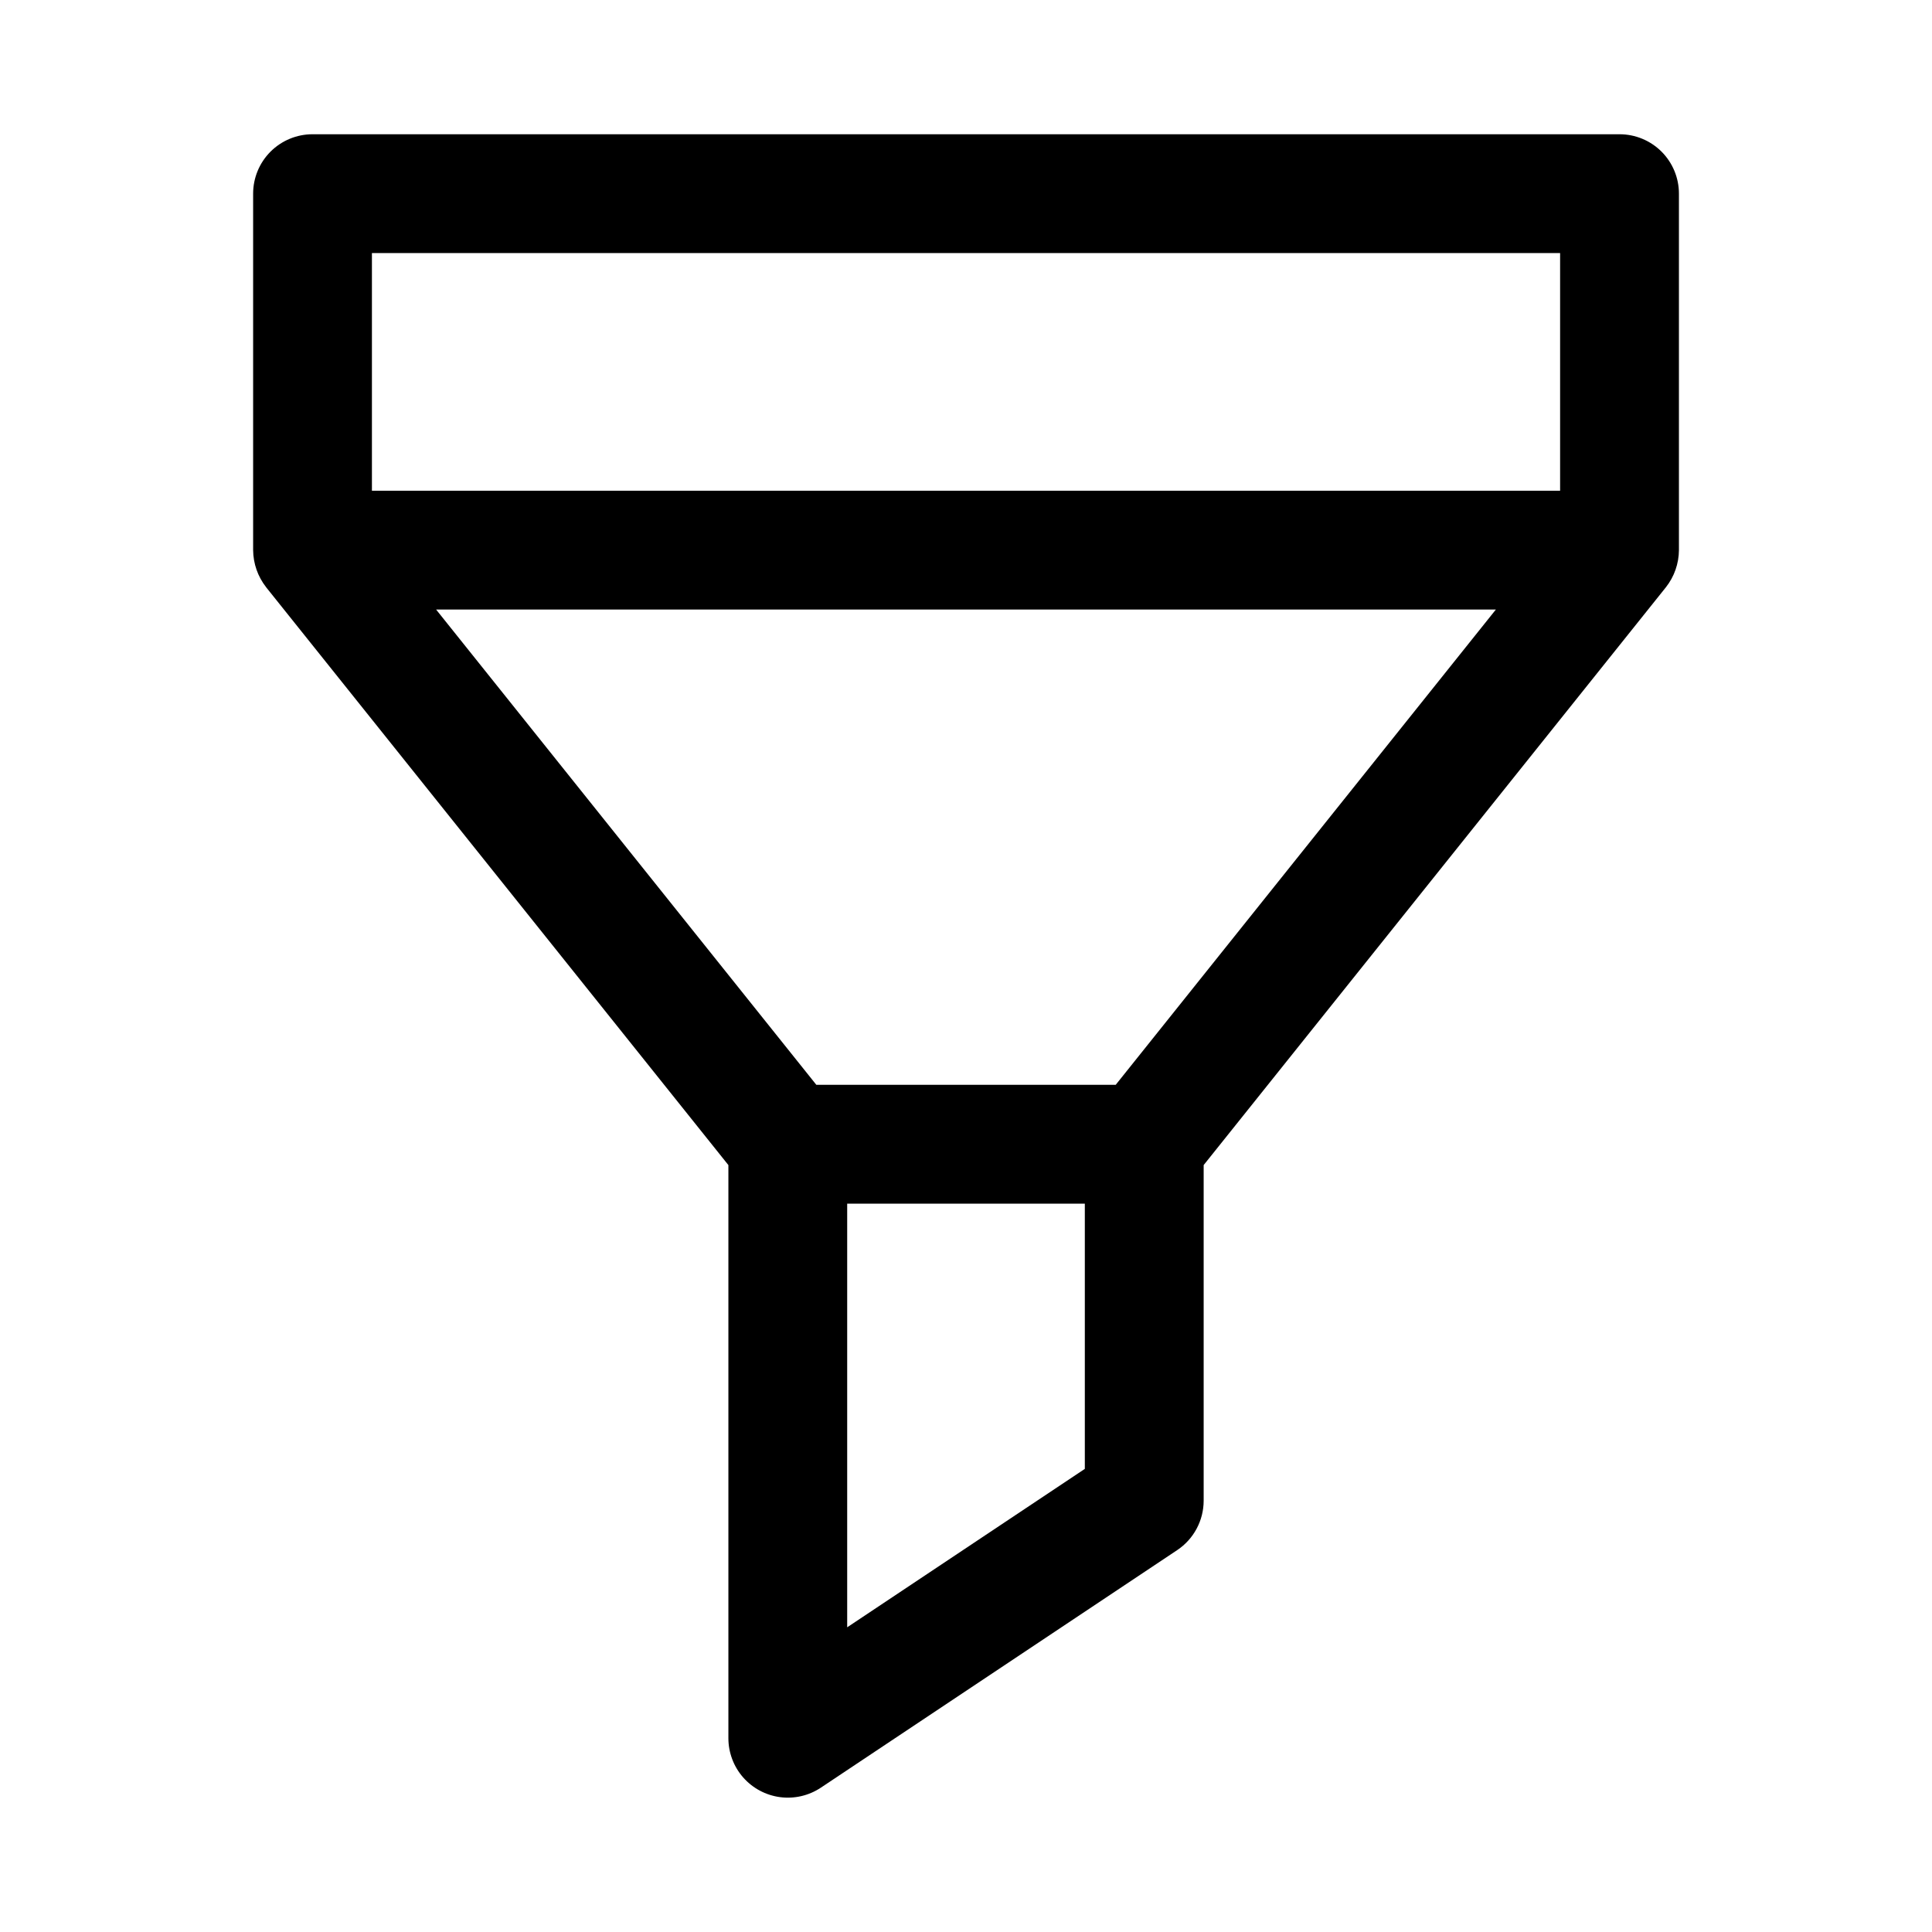 <?xml version="1.0" encoding="UTF-8"?>
<!-- Uploaded to: ICON Repo, www.iconrepo.com, Generator: ICON Repo Mixer Tools -->
<svg fill="#000000" width="800px" height="800px" version="1.1" viewBox="144 144 512 512" xmlns="http://www.w3.org/2000/svg">
 <path d="m214.52 299.62 122.51 153.14v151.91c0.008 3.812 1.398 7.496 3.914 10.363 2.516 2.863 5.988 4.723 9.77 5.227 3.777 0.5 7.613-0.383 10.793-2.492l94.465-62.977c4.379-2.918 7.008-7.836 7.012-13.098v-88.938l122.51-153.14c2.207-2.805 3.418-6.262 3.441-9.832v-94.465c0-4.176-1.656-8.18-4.609-11.133-2.953-2.949-6.957-4.609-11.133-4.609h-346.37c-4.176 0-8.18 1.66-11.133 4.609-2.949 2.953-4.609 6.957-4.609 11.133v94.465c0.031 3.57 1.242 7.027 3.445 9.832zm216.97 233.65-62.977 41.98v-112.27h62.977zm8.184-101.78h-79.336l-100.76-125.95h280.84zm-197.11-220.42h314.88v62.977h-314.88z"/>
</svg>